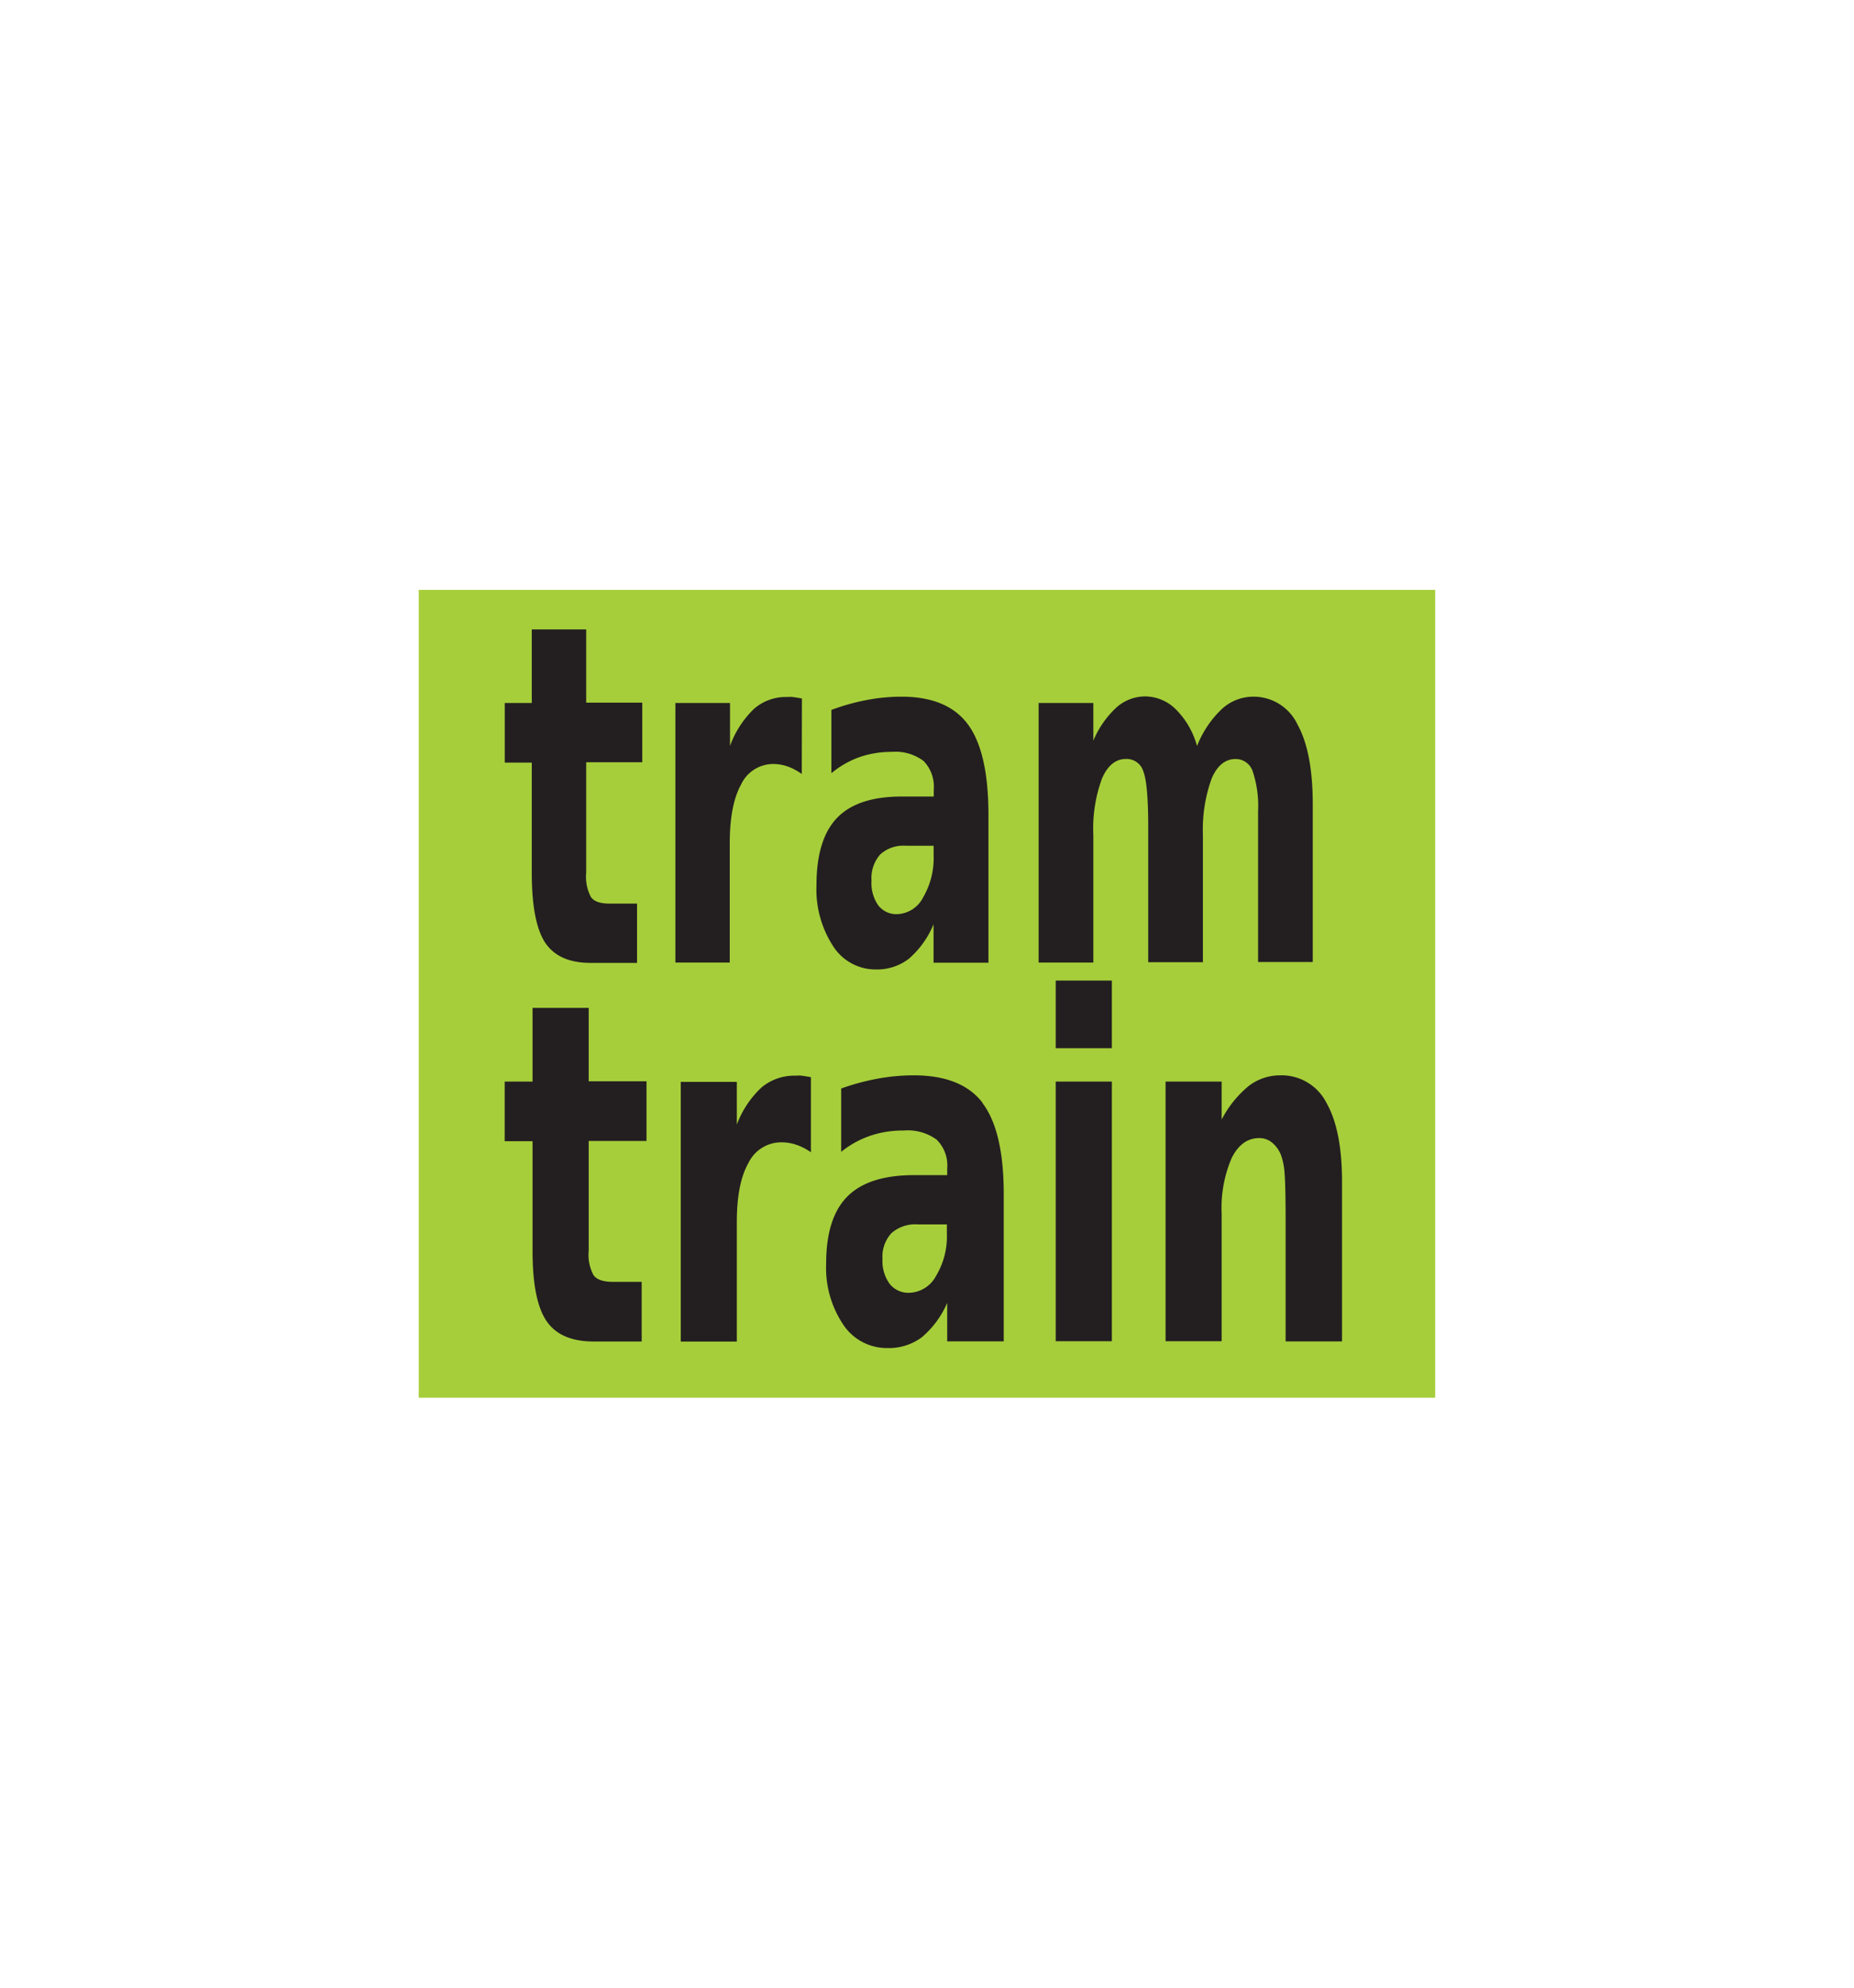<svg id="Layer_1" data-name="Layer 1" xmlns="http://www.w3.org/2000/svg" viewBox="0 0 280 300"><defs><style>.cls-1{fill:#a6ce3a;}.cls-2{fill:#231f20;}</style></defs><title>tram train logo</title><rect class="cls-1" x="63.24" y="89.03" width="153.51" height="121.93"/><path class="cls-2" d="M177.63,107.11a6.62,6.62,0,0,0-4.7-2,6.51,6.51,0,0,0-4.33,1.68,14.29,14.29,0,0,0-3.48,5V106.1h-8.26v39.18h8.26V126a21.82,21.82,0,0,1,1.29-8.45c.85-2,2.07-3,3.65-3a2.63,2.63,0,0,1,2.61,1.87q.74,1.88.74,8.38v20.43h8.26V126a22.63,22.63,0,0,1,1.32-8.5q1.27-2.94,3.61-2.94a2.69,2.69,0,0,1,2.59,1.87,16.38,16.38,0,0,1,.81,6c0,.6,0,1.07,0,1.4s0,.64,0,.94v20.43h8.26V121.42q0-7.94-2.32-12.1a7.32,7.32,0,0,0-6.74-4.17,7,7,0,0,0-4.72,1.91,15.44,15.44,0,0,0-3.7,5.54A12.44,12.44,0,0,0,177.63,107.11Zm-31.45,2.22q-3.09-4.17-10-4.18a28.19,28.19,0,0,0-5.32.51,32.29,32.29,0,0,0-5.3,1.49v9.55a14,14,0,0,1,4.22-2.42,14.74,14.74,0,0,1,4.91-.8,7.05,7.05,0,0,1,4.8,1.38,5.59,5.59,0,0,1,1.53,4.36v1h-4.84q-6.66,0-9.76,3.22t-3.11,10.11a15.72,15.72,0,0,0,2.49,9.22,7.59,7.59,0,0,0,6.48,3.55,7.87,7.87,0,0,0,5-1.63,13.94,13.94,0,0,0,3.71-5.19v5.8h8.29V122.93Q149.27,113.51,146.18,109.33ZM141,127.65v1.43a11.73,11.73,0,0,1-1.58,6.35,4.57,4.57,0,0,1-3.9,2.54,3.45,3.45,0,0,1-2.9-1.35,5.9,5.9,0,0,1-1-3.72,5.38,5.38,0,0,1,1.3-3.92,5.15,5.15,0,0,1,3.87-1.33Zm-19.89-22.22c-.61-.12-1.08-.19-1.4-.23s-.62,0-.9,0a7.29,7.29,0,0,0-4.92,1.77,14.76,14.76,0,0,0-3.64,5.61V106.1H102v39.18h8.21v-18q0-5.78,1.71-8.87a5.35,5.35,0,0,1,4.88-3.1,6.75,6.75,0,0,1,2.15.37,8.75,8.75,0,0,1,2.14,1.14ZM80.31,95V106.1H76.23v9h4.08v16.62q0,7.43,2,10.52c1.36,2.06,3.65,3.09,6.9,3.09h7v-8.95H92.06c-1.41,0-2.35-.32-2.82-1a6.61,6.61,0,0,1-.71-3.69V115.05H97v-9H88.53V95Z"/><path class="cls-2" d="M200.33,166.46a7.59,7.59,0,0,0-7-4.16,7.76,7.76,0,0,0-4.76,1.62,16.19,16.19,0,0,0-4.07,5.06v-5.74h-8.47v39.19h8.47V183.15a19,19,0,0,1,1.52-8.38q1.51-3,4.16-3a3,3,0,0,1,1.94.69,4.55,4.55,0,0,1,1.35,1.9,10,10,0,0,1,.54,2.84q.15,1.92.15,7v18.26h8.52V178.57Q202.71,170.62,200.33,166.46Zm-40.89-8.26h8.48V148h-8.48Zm0,44.23h8.48V163.24h-8.48Zm-11.06-36Q145.2,162.3,138,162.3a30,30,0,0,0-5.49.51,34.42,34.42,0,0,0-5.47,1.48v9.55a14.61,14.61,0,0,1,4.36-2.41,15.38,15.38,0,0,1,5.06-.8,7.43,7.43,0,0,1,5,1.38,5.46,5.46,0,0,1,1.59,4.35v1h-5q-6.86,0-10.07,3.22t-3.21,10.11a15.36,15.36,0,0,0,2.57,9.22,7.89,7.89,0,0,0,6.69,3.55,8.31,8.31,0,0,0,5.18-1.62,14.09,14.09,0,0,0,3.84-5.2v5.81h8.54V180.07Q151.56,170.67,148.38,166.48ZM143,184.8v1.43a11.5,11.5,0,0,1-1.64,6.35,4.74,4.74,0,0,1-4,2.54,3.6,3.6,0,0,1-3-1.35,5.81,5.81,0,0,1-1.08-3.73,5.24,5.24,0,0,1,1.34-3.91,5.41,5.41,0,0,1,4-1.33Zm-20.53-22.22c-.63-.12-1.11-.19-1.44-.23s-.64,0-.92,0a7.71,7.71,0,0,0-5.08,1.76,14.69,14.69,0,0,0-3.75,5.62v-6.44h-8.47v39.19h8.47V184.38q0-5.77,1.76-8.87a5.51,5.51,0,0,1,5-3.1,6.89,6.89,0,0,1,2.22.37,8.74,8.74,0,0,1,2.21,1.13ZM80.43,152.12v11.12H76.22v9h4.21v16.62q0,7.41,2.1,10.51t7.11,3.1h7.27v-9H92.55q-2.17,0-2.91-1a6.49,6.49,0,0,1-.73-3.69V172.2h8.73v-9H88.91V152.12Z"/></svg>